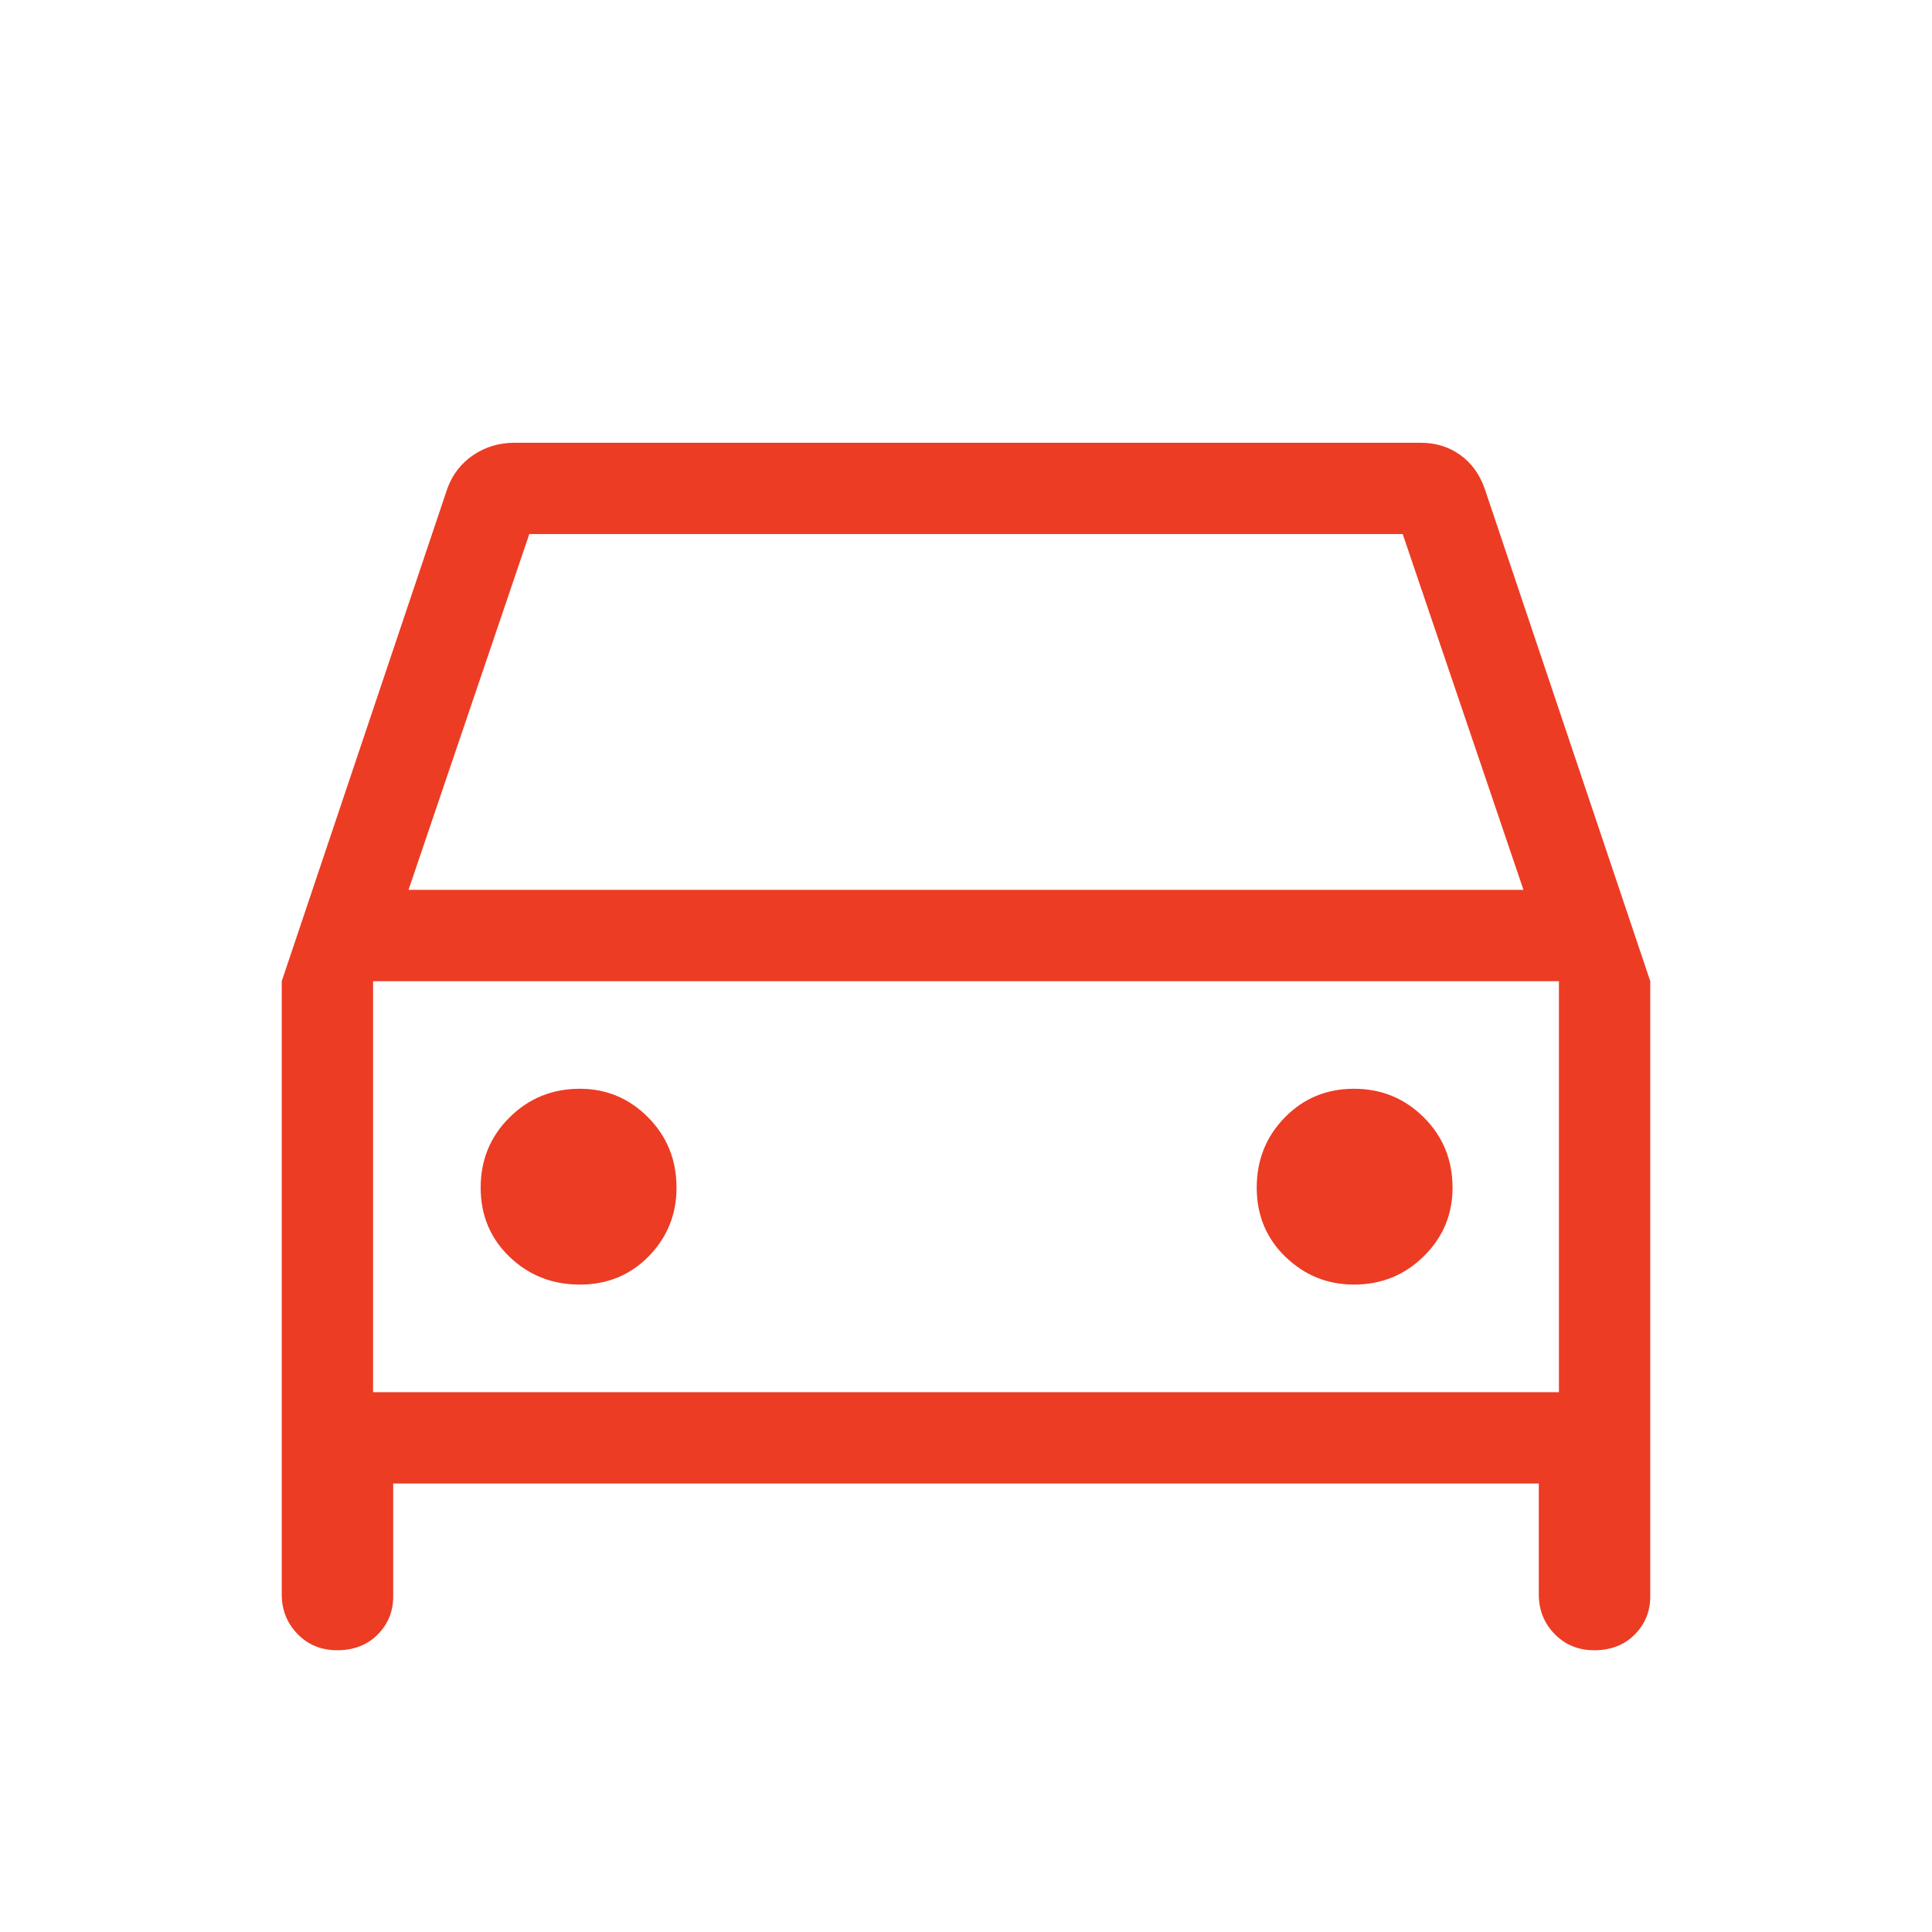 <svg width="48" height="48" viewBox="0 0 48 48" fill="none" xmlns="http://www.w3.org/2000/svg">
<path d="M9.769 36.858V39.665C9.769 40.036 9.64 40.351 9.382 40.611C9.124 40.87 8.789 41 8.378 41C7.982 41 7.654 40.865 7.392 40.596C7.131 40.327 7 40 7 39.615V24.377L11.115 12.135C11.244 11.783 11.459 11.507 11.762 11.304C12.064 11.101 12.405 11 12.785 11H35.292C35.666 11 35.993 11.1 36.274 11.3C36.554 11.499 36.758 11.778 36.885 12.135L41 24.377V39.665C41 40.036 40.871 40.351 40.613 40.611C40.354 40.87 40.02 41 39.608 41C39.213 41 38.885 40.865 38.623 40.596C38.362 40.327 38.231 40 38.231 39.615V36.858H9.769ZM10.15 22.108H37.85L34.85 13.269H13.15L10.15 22.108ZM14.405 31.915C15.089 31.915 15.66 31.68 16.119 31.21C16.578 30.74 16.808 30.173 16.808 29.509C16.808 28.817 16.573 28.235 16.102 27.761C15.632 27.287 15.067 27.05 14.407 27.05C13.72 27.05 13.137 27.287 12.659 27.762C12.181 28.237 11.942 28.818 11.942 29.506C11.942 30.194 12.182 30.768 12.661 31.227C13.139 31.686 13.721 31.915 14.405 31.915ZM33.637 31.915C34.32 31.915 34.9 31.68 35.375 31.21C35.851 30.74 36.088 30.173 36.088 29.509C36.088 28.817 35.85 28.235 35.374 27.761C34.898 27.287 34.32 27.05 33.64 27.05C32.959 27.05 32.386 27.287 31.921 27.762C31.456 28.237 31.223 28.818 31.223 29.506C31.223 30.194 31.462 30.768 31.938 31.227C32.415 31.686 32.981 31.915 33.637 31.915ZM9.269 34.588H38.731V24.377H9.269V34.588Z" fill="#EC3C24"/>
</svg>
